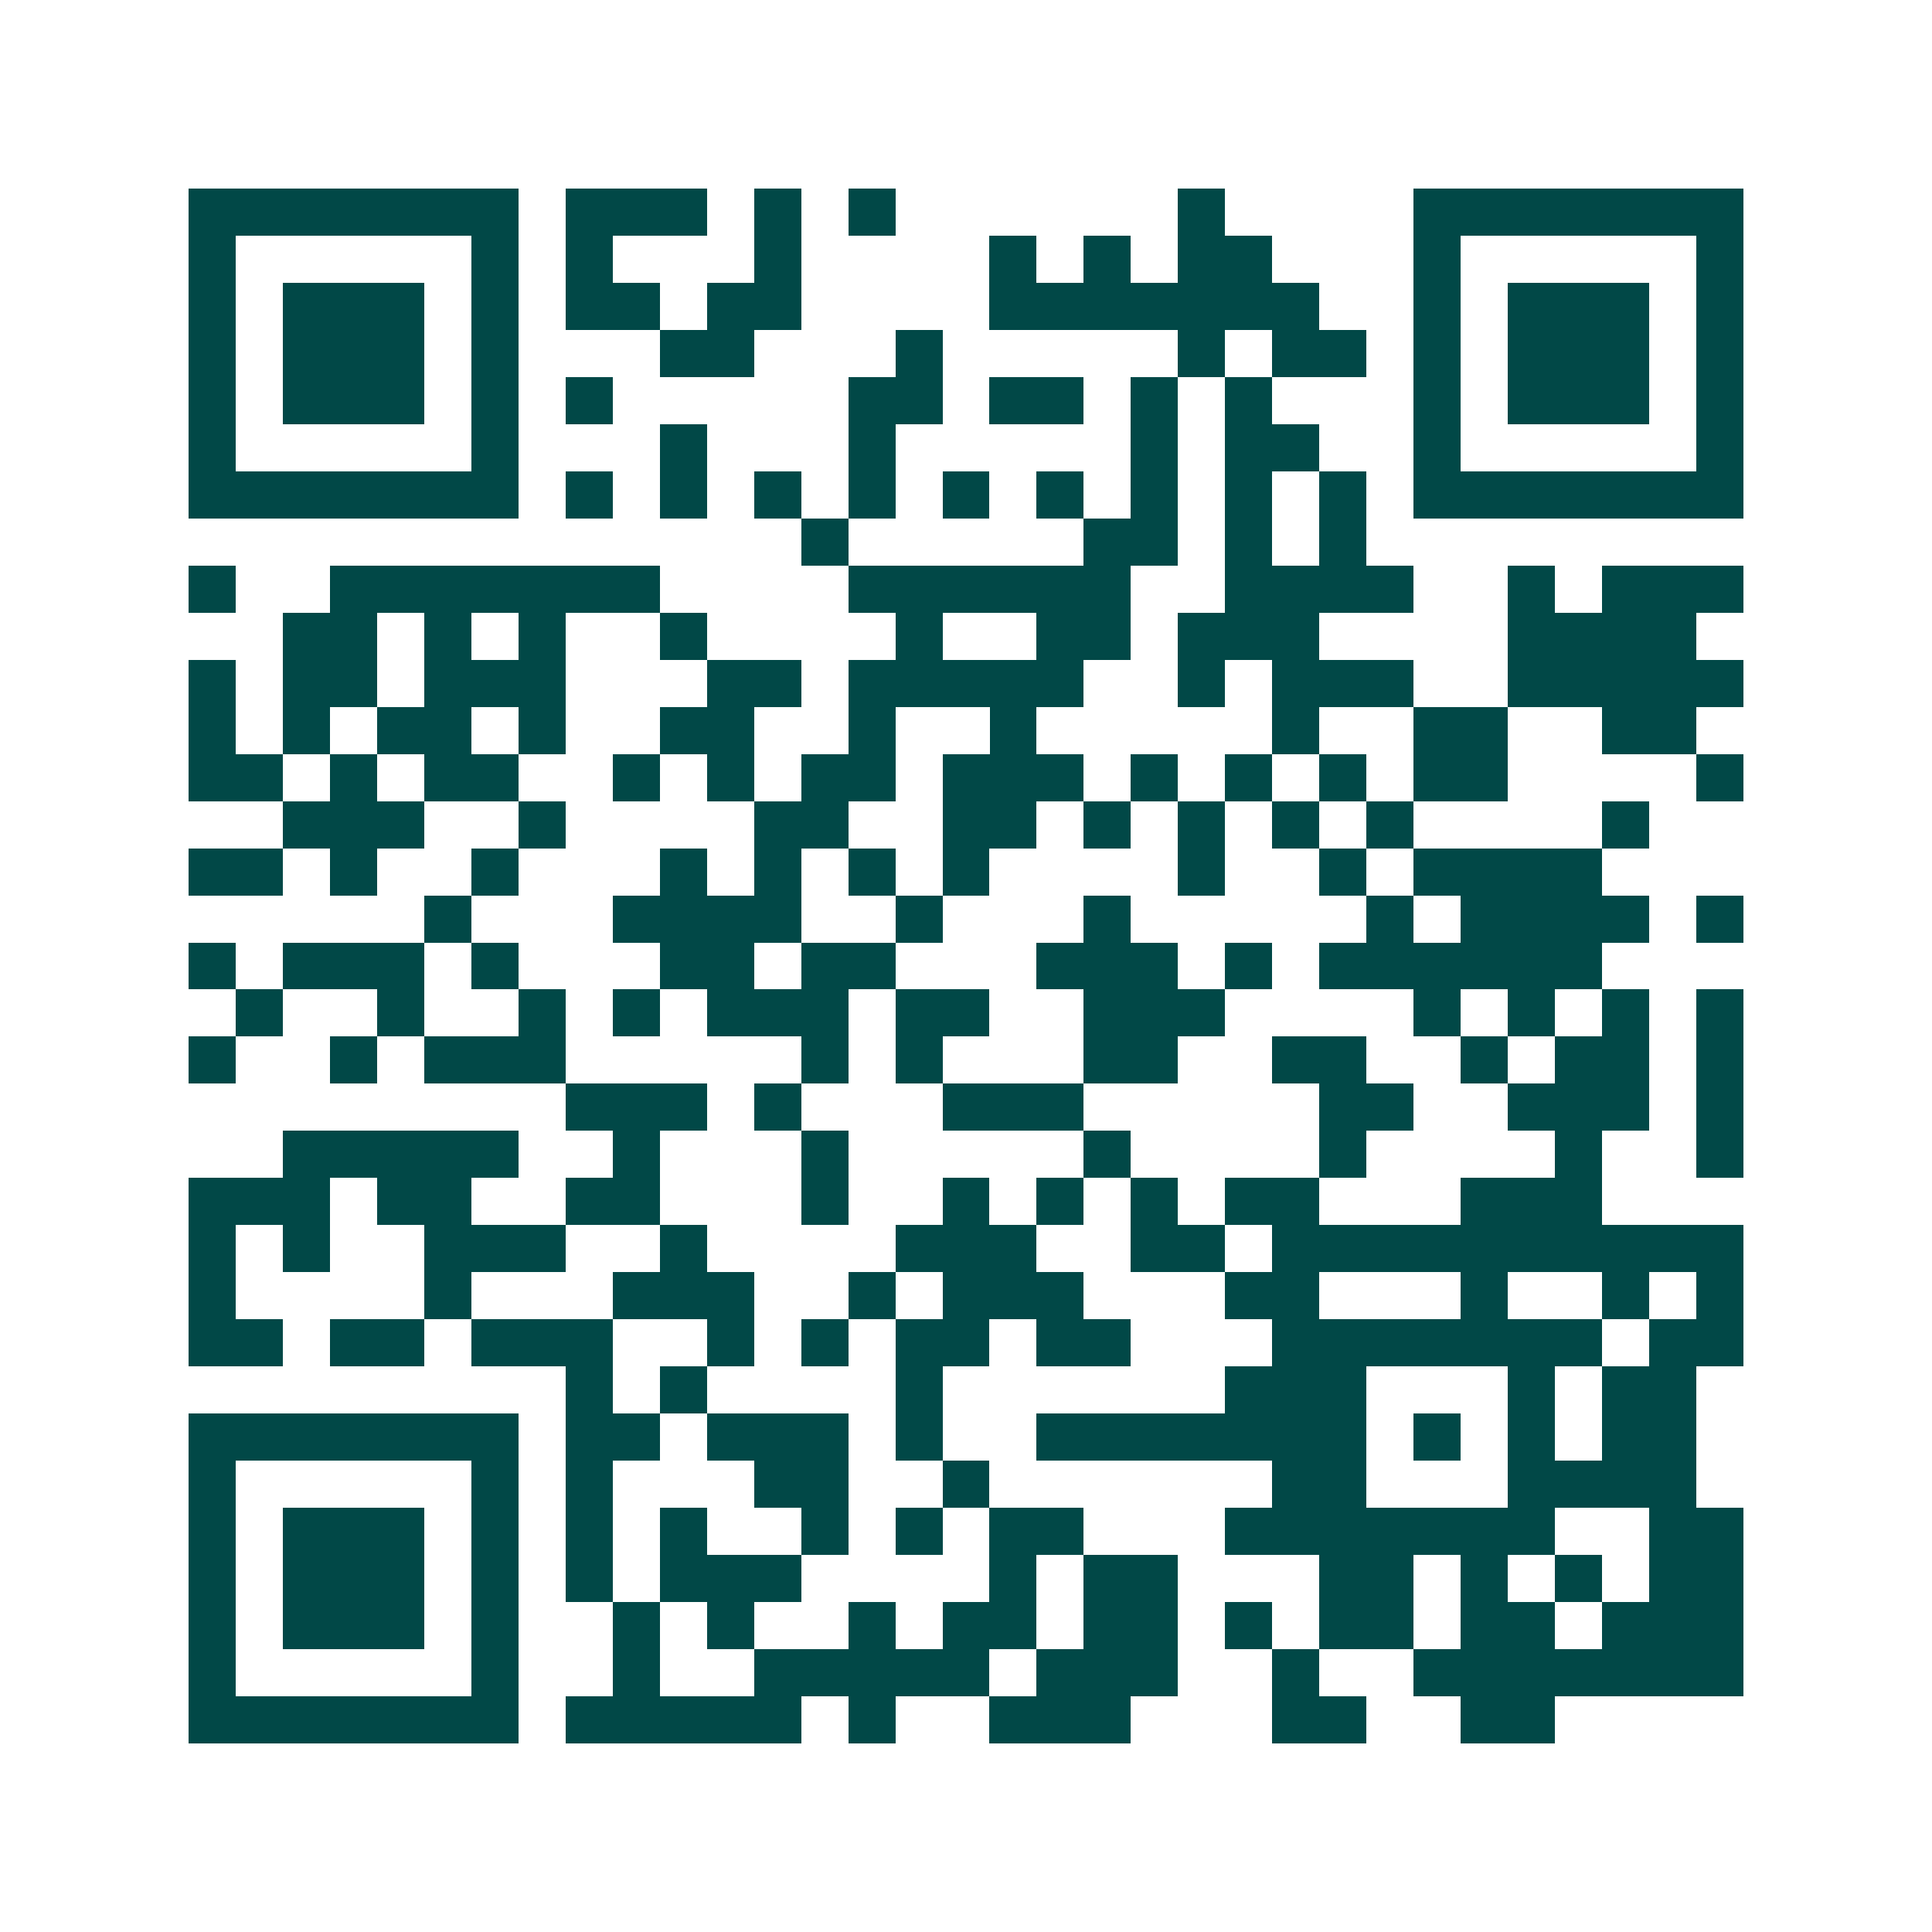 <svg xmlns="http://www.w3.org/2000/svg" width="200" height="200" viewBox="0 0 41 41" shape-rendering="crispEdges"><path fill="#ffffff" d="M0 0h41v41H0z"/><path stroke="#014847" d="M4 4.5h7m1 0h3m1 0h1m1 0h1m6 0h1m4 0h7M4 5.5h1m5 0h1m1 0h1m3 0h1m4 0h1m1 0h1m1 0h2m3 0h1m5 0h1M4 6.5h1m1 0h3m1 0h1m1 0h2m1 0h2m4 0h7m2 0h1m1 0h3m1 0h1M4 7.5h1m1 0h3m1 0h1m3 0h2m3 0h1m5 0h1m1 0h2m1 0h1m1 0h3m1 0h1M4 8.5h1m1 0h3m1 0h1m1 0h1m5 0h2m1 0h2m1 0h1m1 0h1m3 0h1m1 0h3m1 0h1M4 9.5h1m5 0h1m3 0h1m3 0h1m5 0h1m1 0h2m2 0h1m5 0h1M4 10.5h7m1 0h1m1 0h1m1 0h1m1 0h1m1 0h1m1 0h1m1 0h1m1 0h1m1 0h1m1 0h7M17 11.5h1m5 0h2m1 0h1m1 0h1M4 12.5h1m2 0h7m4 0h6m2 0h4m2 0h1m1 0h3M6 13.5h2m1 0h1m1 0h1m2 0h1m4 0h1m2 0h2m1 0h3m4 0h4M4 14.5h1m1 0h2m1 0h3m3 0h2m1 0h5m2 0h1m1 0h3m2 0h5M4 15.5h1m1 0h1m1 0h2m1 0h1m2 0h2m2 0h1m2 0h1m5 0h1m2 0h2m2 0h2M4 16.5h2m1 0h1m1 0h2m2 0h1m1 0h1m1 0h2m1 0h3m1 0h1m1 0h1m1 0h1m1 0h2m4 0h1M6 17.5h3m2 0h1m4 0h2m2 0h2m1 0h1m1 0h1m1 0h1m1 0h1m4 0h1M4 18.5h2m1 0h1m2 0h1m3 0h1m1 0h1m1 0h1m1 0h1m4 0h1m2 0h1m1 0h4M9 19.5h1m3 0h4m2 0h1m3 0h1m5 0h1m1 0h4m1 0h1M4 20.5h1m1 0h3m1 0h1m3 0h2m1 0h2m3 0h3m1 0h1m1 0h6M5 21.5h1m2 0h1m2 0h1m1 0h1m1 0h3m1 0h2m2 0h3m4 0h1m1 0h1m1 0h1m1 0h1M4 22.5h1m2 0h1m1 0h3m5 0h1m1 0h1m3 0h2m2 0h2m2 0h1m1 0h2m1 0h1M12 23.5h3m1 0h1m3 0h3m5 0h2m2 0h3m1 0h1M6 24.5h5m2 0h1m3 0h1m5 0h1m4 0h1m4 0h1m2 0h1M4 25.5h3m1 0h2m2 0h2m3 0h1m2 0h1m1 0h1m1 0h1m1 0h2m3 0h3M4 26.5h1m1 0h1m2 0h3m2 0h1m4 0h3m2 0h2m1 0h10M4 27.5h1m4 0h1m3 0h3m2 0h1m1 0h3m3 0h2m3 0h1m2 0h1m1 0h1M4 28.5h2m1 0h2m1 0h3m2 0h1m1 0h1m1 0h2m1 0h2m3 0h7m1 0h2M12 29.5h1m1 0h1m4 0h1m6 0h3m3 0h1m1 0h2M4 30.5h7m1 0h2m1 0h3m1 0h1m2 0h7m1 0h1m1 0h1m1 0h2M4 31.5h1m5 0h1m1 0h1m3 0h2m2 0h1m6 0h2m3 0h4M4 32.5h1m1 0h3m1 0h1m1 0h1m1 0h1m2 0h1m1 0h1m1 0h2m3 0h7m2 0h2M4 33.5h1m1 0h3m1 0h1m1 0h1m1 0h3m4 0h1m1 0h2m3 0h2m1 0h1m1 0h1m1 0h2M4 34.5h1m1 0h3m1 0h1m2 0h1m1 0h1m2 0h1m1 0h2m1 0h2m1 0h1m1 0h2m1 0h2m1 0h3M4 35.5h1m5 0h1m2 0h1m2 0h5m1 0h3m2 0h1m2 0h7M4 36.5h7m1 0h5m1 0h1m2 0h3m3 0h2m2 0h2"/></svg>
